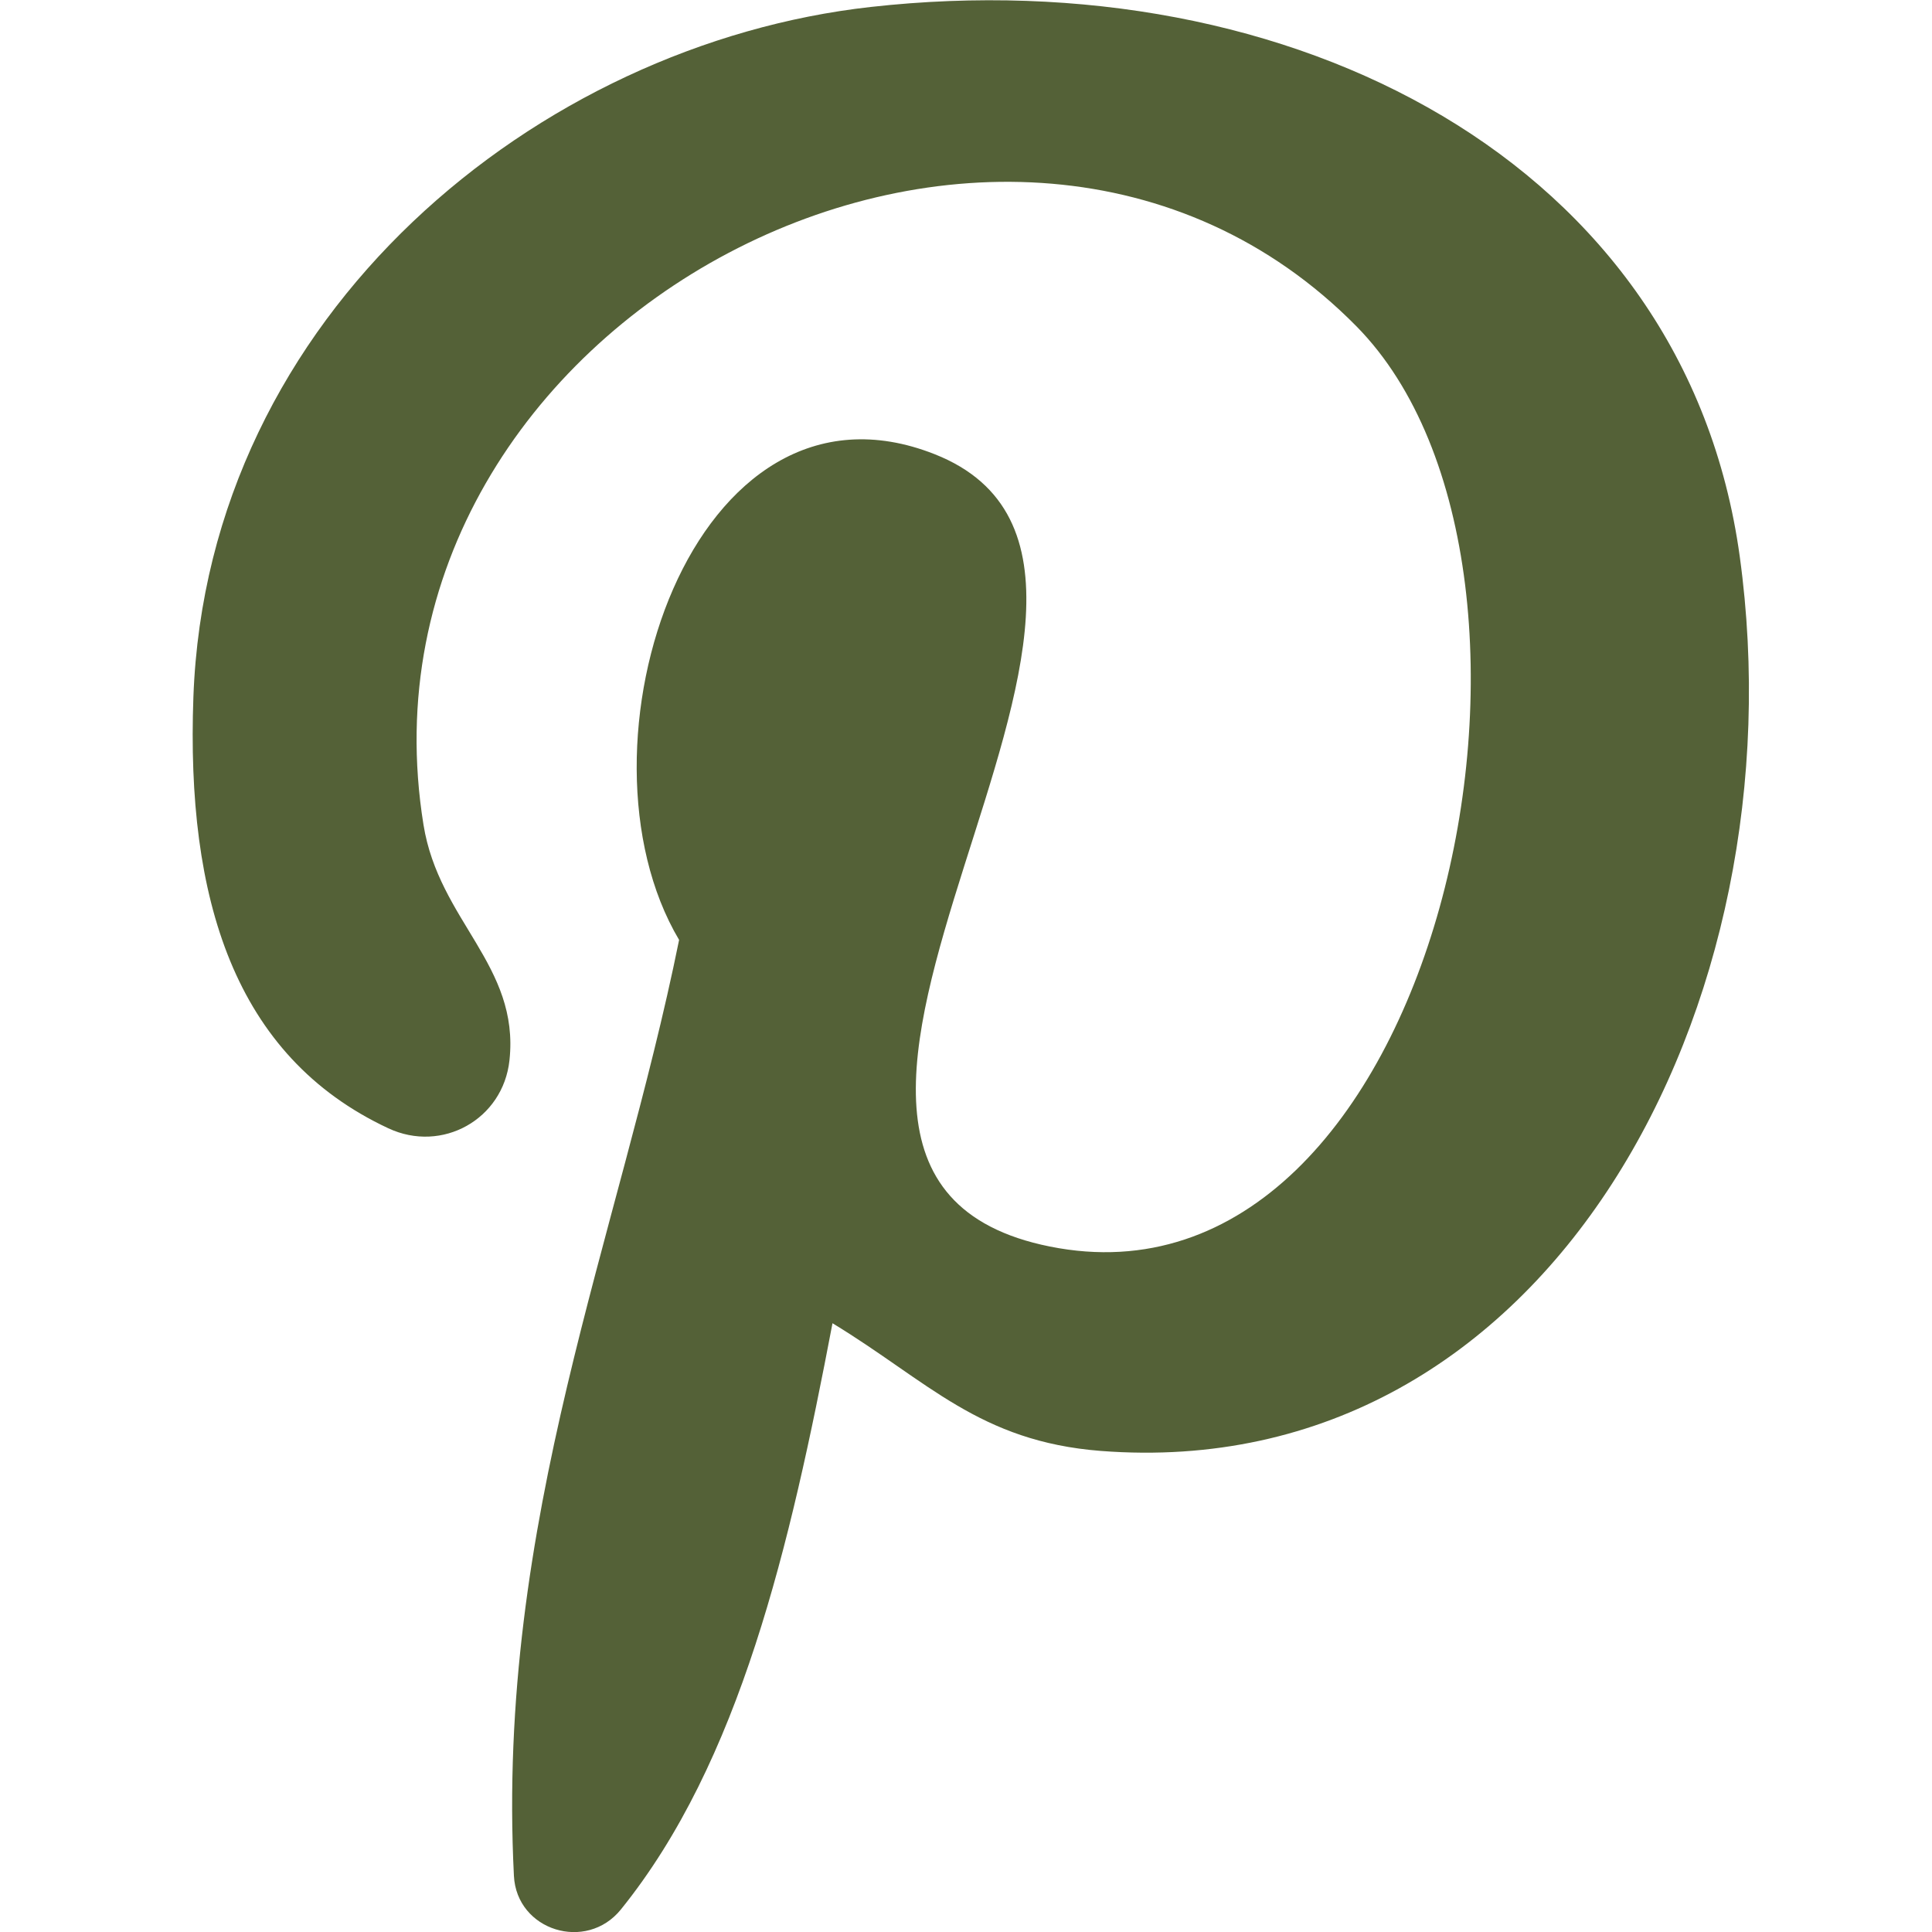 <?xml version="1.0" encoding="utf-8"?>
<!-- Generator: Adobe Illustrator 25.2.1, SVG Export Plug-In . SVG Version: 6.00 Build 0)  -->
<svg version="1.1" id="Layer_1" xmlns="http://www.w3.org/2000/svg" xmlns:xlink="http://www.w3.org/1999/xlink" x="0px" y="0px"
	 viewBox="0 0 100 100" style="enable-background:new 0 0 100 100;" xml:space="preserve">
<style type="text/css">
	.st0{fill:#546137;}
</style>
<g>
	<g>
		<path class="st0" d="M-58.25,2.4c10.48-0.07,21.34,2.6,31.13,8.97c7.68,5,13.56,11.55,16.71,20.28c3.18,8.79,2.5,17.37-1.6,25.74
			c-4.22,8.61-10.47,15.59-17.61,21.84c-6.88,6.03-14.41,11.09-22.63,15.1c-1.94,0.95-3.89,1.86-5.87,2.72
			c-0.7,0.3-1.5,0.46-2.26,0.53c-1.7,0.16-2.58-0.66-2.44-2.37c0.13-1.55,0.46-3.08,0.68-4.62c0.14-0.98,0.29-1.97,0.31-2.95
			c0.05-2.13-0.72-3.4-2.76-4.01c-2.19-0.66-4.47-1.06-6.71-1.53c-12.22-2.56-22.57-8.25-30.09-18.4
			c-9.88-13.33-9.26-30.39,1.39-43.18c7.03-8.44,16.15-13.5,26.65-16.25C-68.76,3.08-64.1,2.51-58.25,2.4z M-58.69,42.53
			c0.09-0.02,0.18-0.05,0.27-0.07c0.21,0.27,0.43,0.55,0.64,0.82c2.49,3.35,5.12,6.61,7.4,10.1c1.34,2.04,2.86,2.86,5.23,2.56
			c1.5-0.19,1.71-0.24,1.71-1.75c0-6.37,0-12.74,0-19.11c0-0.57,0-1.13,0-1.7c0-0.83-0.41-1.24-1.25-1.22c-0.88,0.01-1.77,0-2.65,0
			c-1.32,0.01-1.55,0.22-1.55,1.54c-0.01,3.61,0,7.22-0.01,10.83c0,0.37,0,0.73,0,1.1c-0.49-0.25-0.72-0.54-0.95-0.85
			c-2.44-3.3-4.88-6.6-7.32-9.9c-2.1-2.83-2.11-2.82-5.61-2.72c-0.07,0-0.14,0-0.21,0c-0.78,0.01-1.18,0.39-1.19,1.17
			c0,7.11,0,14.23,0,21.34c0,0.84,0.43,1.23,1.25,1.23c0.88,0,1.77,0.01,2.65,0c1.35-0.02,1.59-0.26,1.59-1.64
			c0.01-3.54,0-7.08,0-10.62C-58.69,43.28-58.69,42.91-58.69,42.53z M-34.52,46.79c0.5,0,0.88,0,1.26,0c2.55,0,5.09,0.01,7.64,0
			c1.28,0,1.53-0.27,1.54-1.57c0.01-0.85,0-1.7,0.01-2.55c0.02-0.98-0.44-1.39-1.43-1.38c-2.62,0.03-5.24,0.01-7.85,0
			c-0.37,0-0.75-0.03-1.16-0.05c0-1.22,0-2.34,0-3.58c0.44,0,0.82,0,1.2,0c2.62,0,5.24-0.01,7.85,0c0.92,0,1.39-0.37,1.38-1.32
			c-0.01-0.92-0.01-1.84,0.01-2.76c0.02-0.97-0.41-1.42-1.4-1.41c-4.39,0.02-8.77,0.02-13.16,0c-0.97,0-1.44,0.38-1.44,1.37
			c0.01,7.01,0.01,14.01,0,21.02c0,0.92,0.4,1.38,1.34,1.37c4.46-0.01,8.92-0.01,13.37,0c0.9,0,1.29-0.44,1.28-1.31
			c0-0.88,0.01-1.77,0-2.65c-0.01-1.29-0.25-1.52-1.58-1.52c-2.58,0-5.17,0-7.75-0.01c-0.37,0-0.74-0.04-1.12-0.06
			C-34.52,49.15-34.52,48.06-34.52,46.79z M-86.49,50.43c0-0.49,0-0.87,0-1.25c0-4.92,0-9.84,0-14.75c0-0.35,0.01-0.71-0.01-1.06
			c-0.03-0.81-0.44-1.22-1.28-1.21c-0.99,0.02-1.98,0.01-2.97,0c-0.82,0-1.23,0.38-1.23,1.23c0.01,7.08,0.01,14.15,0,21.23
			c0,0.9,0.42,1.3,1.29,1.3c0.35,0,0.71,0,1.06,0c4.03,0,8.07,0,12.1-0.01c1.24,0,1.5-0.27,1.51-1.49c0.01-0.92-0.01-1.84,0-2.76
			c0.01-0.84-0.41-1.23-1.24-1.23c-1.66,0-3.33,0-4.99,0C-83.61,50.43-84.98,50.43-86.49,50.43z M-67.55,44.12c0-3.43,0-6.87,0-10.3
			c0-1.41-0.24-1.65-1.68-1.65c-0.74,0-1.49,0-2.23,0c-1.33,0.01-1.56,0.23-1.57,1.54c-0.01,2.62-0.01,5.24-0.01,7.86
			c0,4.25,0,8.5,0,12.75c0,1.35,0.25,1.6,1.62,1.61c0.74,0.01,1.49,0.01,2.23,0c1.37-0.01,1.63-0.26,1.63-1.6
			C-67.55,50.92-67.55,47.52-67.55,44.12z"/>
	</g>
</g>
<g>
	<g>
		<g>
			<g>
				<path class="st0" d="M56.98,75.1c-6.3-0.49-8.95-3.61-13.89-6.61c-2.2,11.56-4.8,22.72-10.95,30.34
					c-1.79,2.22-5.4,1.1-5.54-1.74c-0.93-18.41,5.43-33.03,8.55-48.44c-5.93-9.99,0.71-30.09,13.23-25.14
					c15.4,6.09-13.33,37.14,5.96,41.01c20.14,4.05,28.36-34.95,15.87-47.63c-18.05-18.31-52.53-0.42-48.29,25.8
					c0.8,4.98,4.98,7.27,4.45,12.19c-0.33,3.06-3.49,4.82-6.27,3.52c-7.99-3.73-10.47-11.91-10.09-22.32
					c0.72-19.88,17.86-33.8,35.06-35.72c21.75-2.43,42.17,7.99,44.98,28.45C93.23,51.89,80.24,76.89,56.98,75.1L56.98,75.1z"/>
			</g>
		</g>
	</g>
</g>
</svg>
